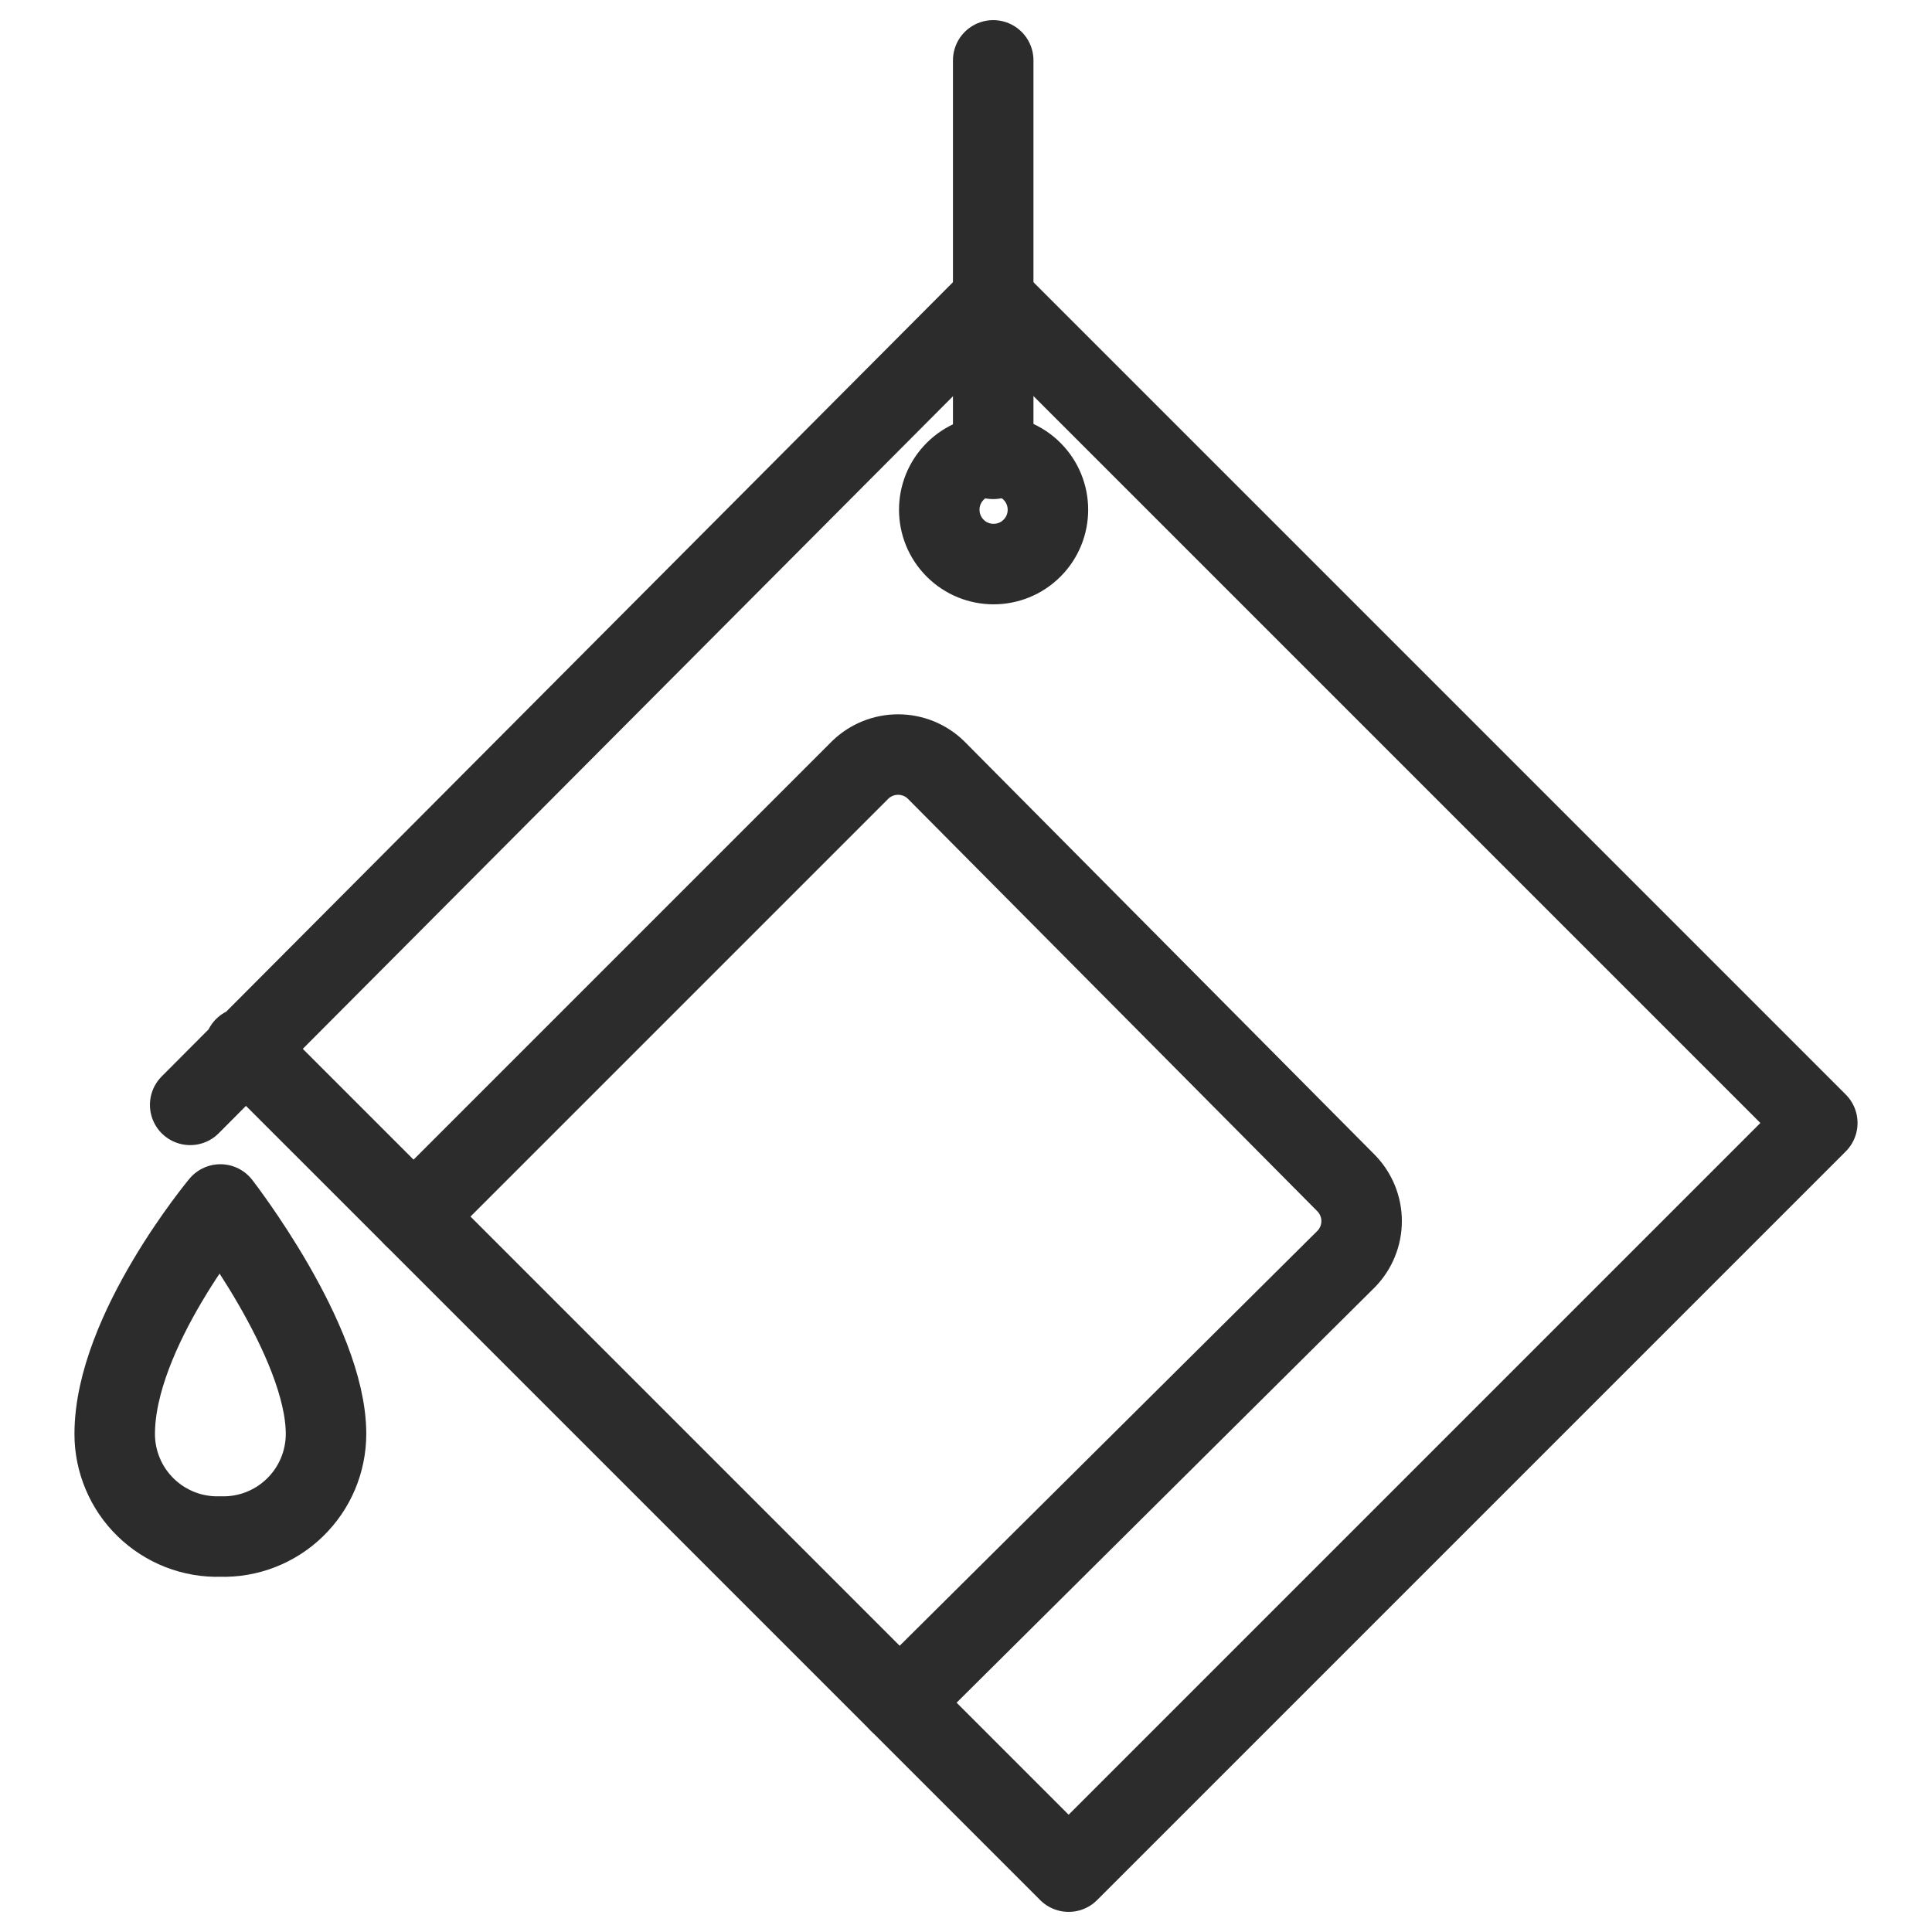 <svg width="48" height="48" viewBox="0 0 48 48" fill="none" xmlns="http://www.w3.org/2000/svg">
<path d="M6.075 26.025L26.55 46.5L45.15 27.9L24.675 7.425L4.725 27.45" stroke="#2C2C2C" stroke-width="2" stroke-miterlimit="10" stroke-linecap="round" stroke-linejoin="round"/>
<path d="M10.275 30.225L21.375 19.125C21.627 18.882 21.963 18.747 22.313 18.747C22.663 18.747 22.999 18.882 23.25 19.125L33.45 29.4C33.693 29.652 33.829 29.988 33.829 30.338C33.829 30.687 33.693 31.023 33.45 31.275L22.35 42.3" stroke="#2C2C2C" stroke-width="2" stroke-miterlimit="10" stroke-linecap="round" stroke-linejoin="round"/>
<path d="M25.64 13.619C26.167 13.092 26.167 12.237 25.64 11.71C25.113 11.183 24.258 11.183 23.731 11.71C23.204 12.237 23.204 13.092 23.731 13.619C24.258 14.146 25.113 14.146 25.64 13.619Z" stroke="#2C2C2C" stroke-width="2" stroke-miterlimit="10" stroke-linecap="round" stroke-linejoin="round"/>
<path d="M24.676 11.4V1.5" stroke="#2C2C2C" stroke-width="2" stroke-miterlimit="10" stroke-linecap="round" stroke-linejoin="round"/>
<path d="M5.475 29.925C5.475 29.925 2.85 33.075 2.85 35.625C2.849 35.966 2.918 36.304 3.051 36.618C3.183 36.933 3.378 37.217 3.623 37.455C3.868 37.693 4.158 37.879 4.476 38.003C4.794 38.127 5.133 38.185 5.475 38.175C5.816 38.185 6.155 38.127 6.473 38.003C6.792 37.879 7.082 37.693 7.326 37.455C7.571 37.217 7.766 36.933 7.899 36.618C8.031 36.304 8.1 35.966 8.1 35.625C8.1 33.3 5.475 29.925 5.475 29.925Z" stroke="#2C2C2C" stroke-width="2" stroke-miterlimit="10" stroke-linecap="round" stroke-linejoin="round"/>
</svg>
